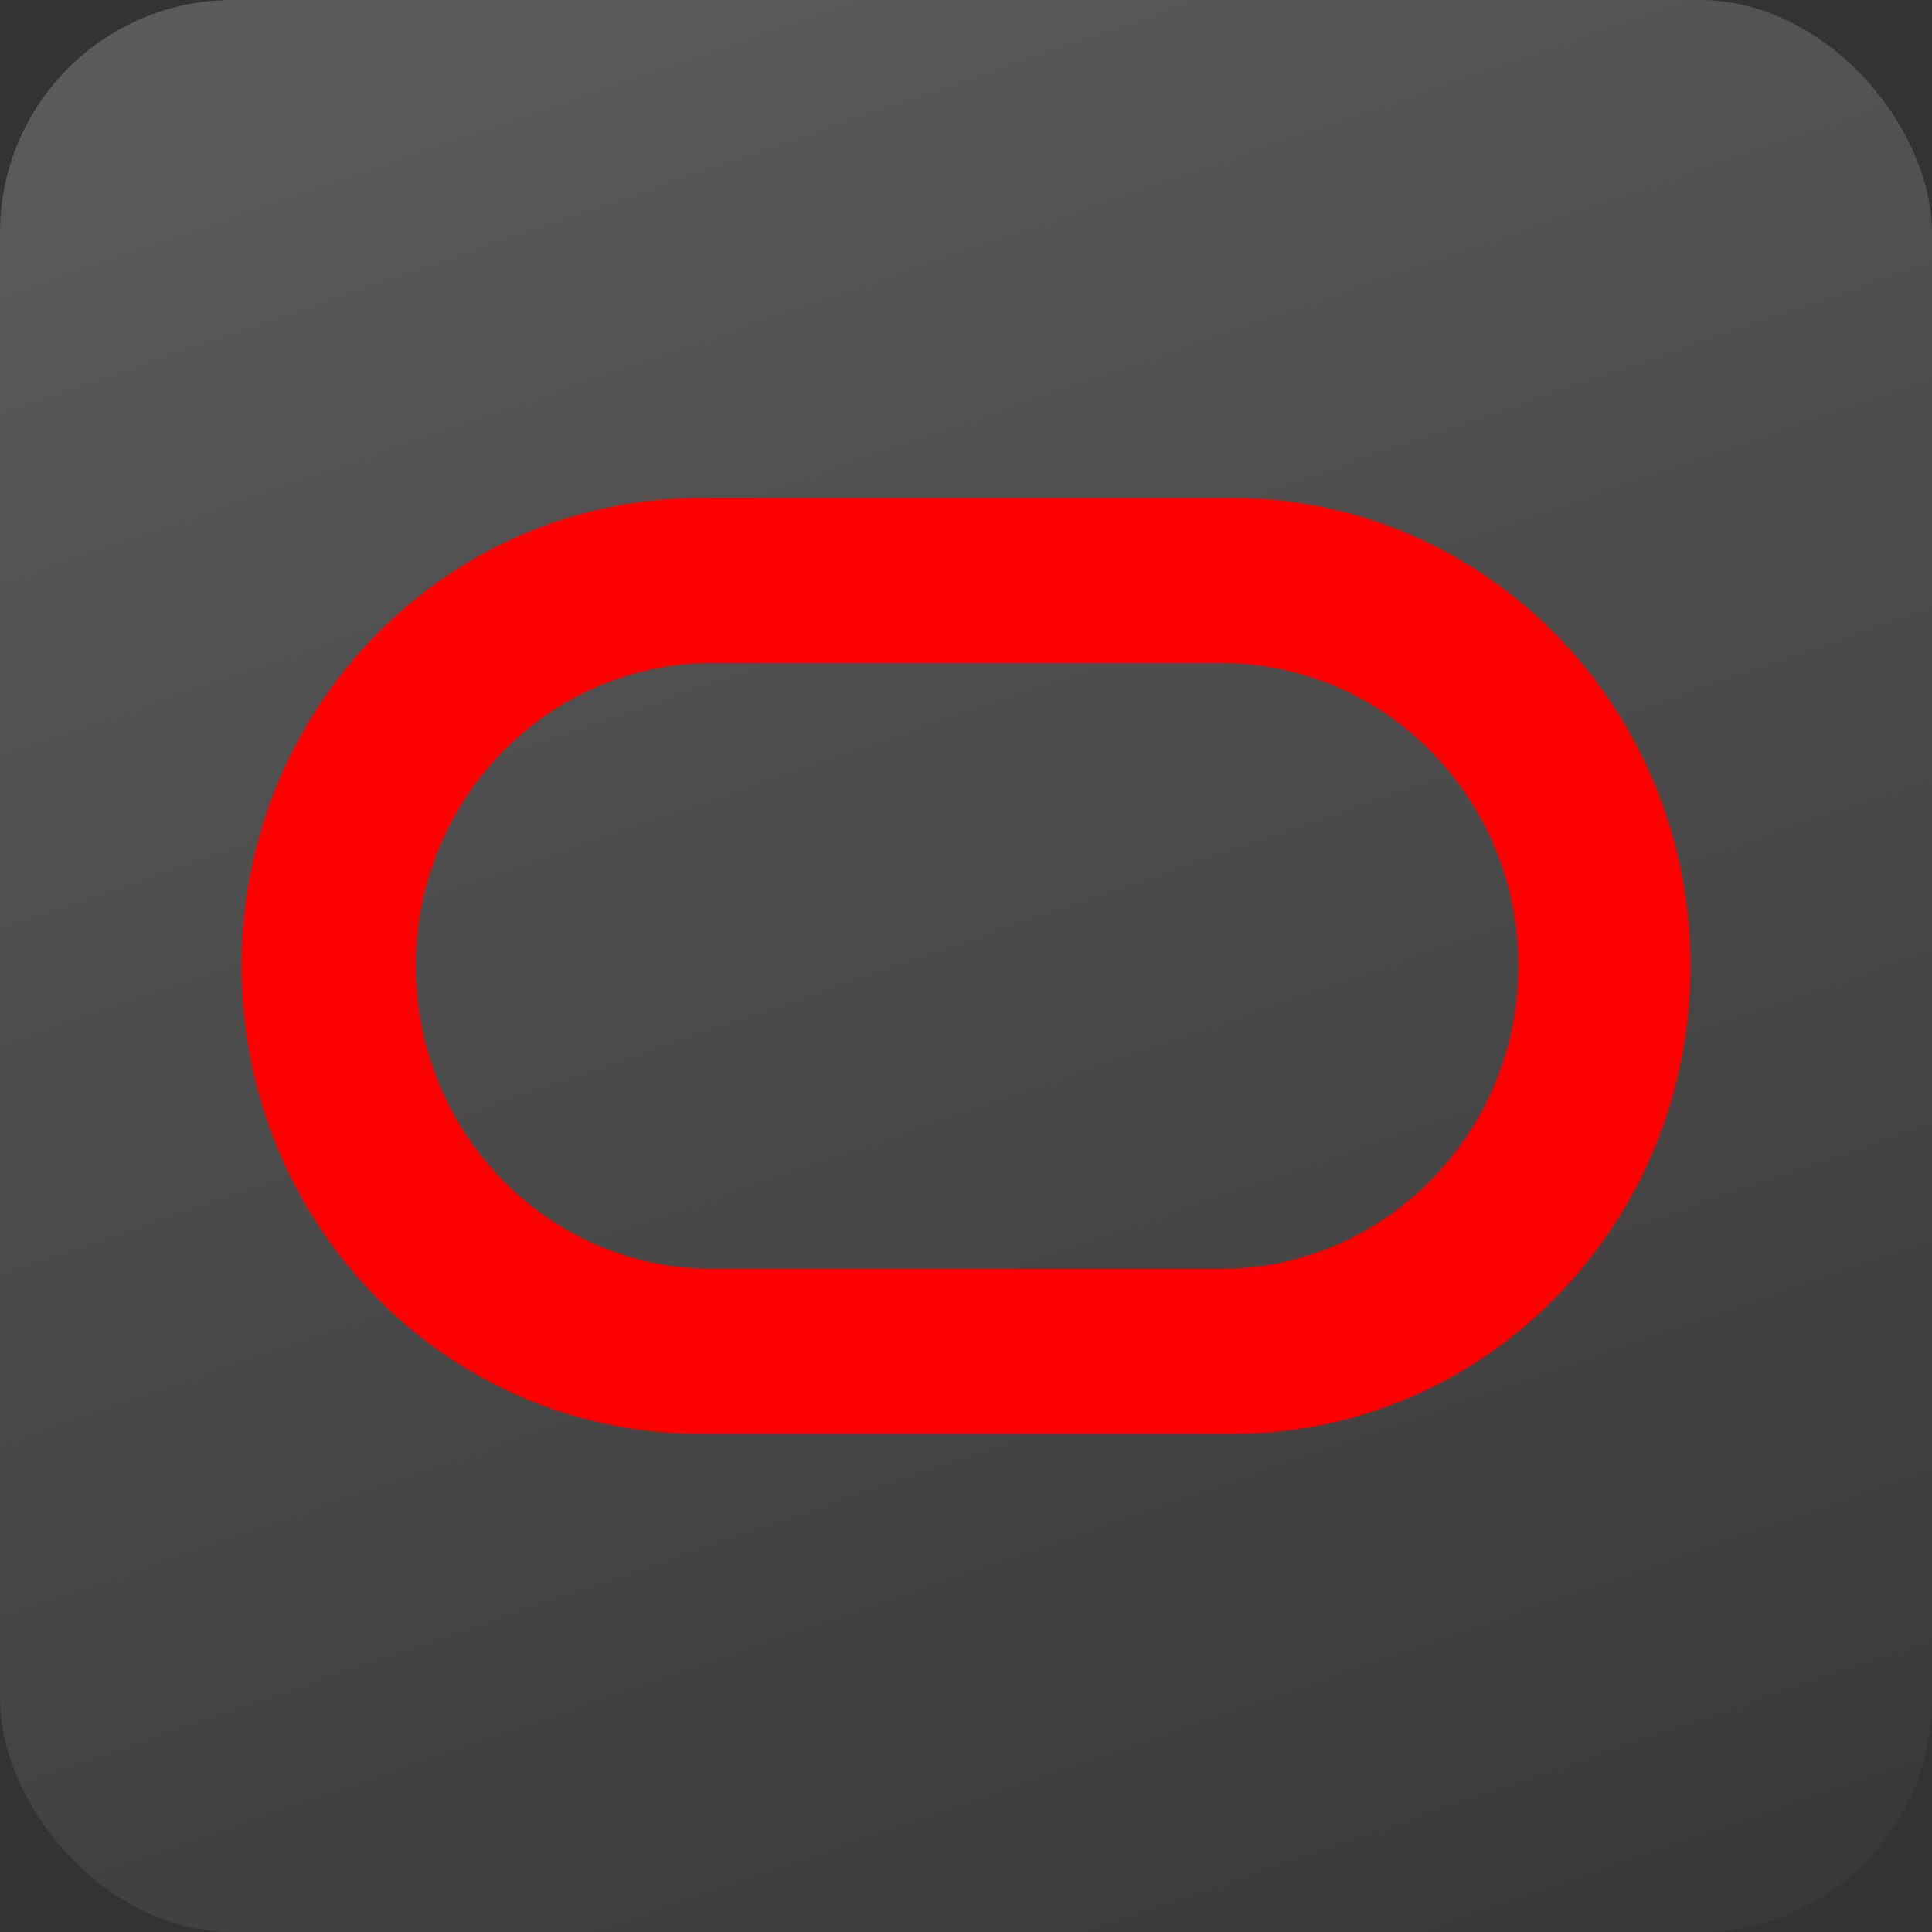 <svg width="64" height="64" viewBox="0 0 64 64" fill="none" xmlns="http://www.w3.org/2000/svg">
<rect x="0" y="0" width="64" height="64" fill="#333333" stroke="none"/>
<rect width="64" height="64" rx="7.709" fill="url(#paint0_linear_1423_54800)" fill-opacity="0.2"/>
<path d="M40.446 42.034C45.865 42.034 50.299 37.538 50.299 32C50.299 26.462 45.9 21.966 40.446 21.966H23.589C18.17 21.966 13.771 26.462 13.771 32C13.771 37.538 18.17 42.034 23.589 42.034H40.446ZM23.202 47.5C14.792 47.5 8 40.559 8 32C8 23.441 14.792 16.5 23.202 16.5H40.833C49.208 16.5 56 23.441 56 32C56 40.559 49.208 47.5 40.833 47.5H23.202Z" fill="#FF0000"/>
<defs>
<linearGradient id="paint0_linear_1423_54800" x1="21.109" y1="-5.972" x2="51.051" y2="80.724" gradientUnits="userSpaceOnUse">
<stop stop-color="white"/>
<stop offset="1" stop-color="white" stop-opacity="0"/>
</linearGradient>
</defs>
</svg>
